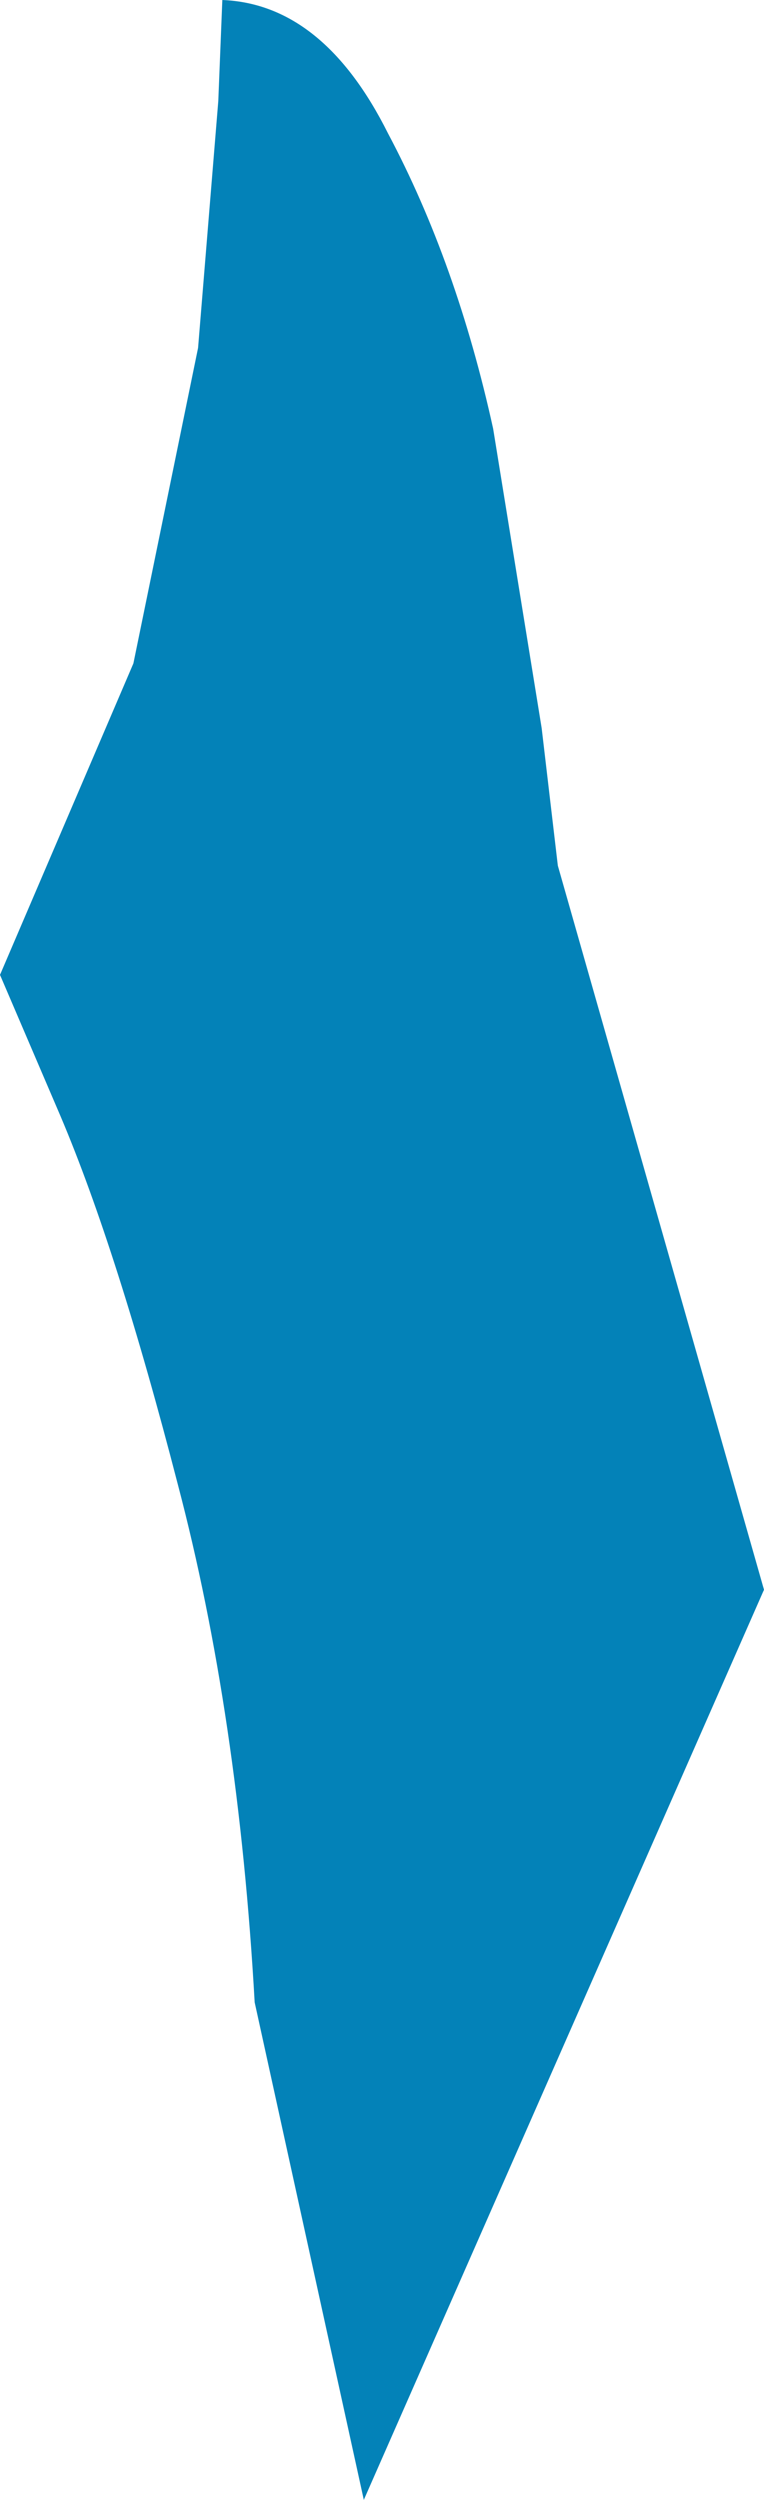 <?xml version="1.0" encoding="UTF-8" standalone="no"?>
<svg xmlns:xlink="http://www.w3.org/1999/xlink" height="30.9px" width="9.45px" xmlns="http://www.w3.org/2000/svg">
  <g transform="matrix(1.0, 0.0, 0.0, 1.0, 0.0, 0.0)">
    <path d="M0.0 12.05 L1.65 8.2 2.45 4.3 2.7 1.25 2.75 0.0 Q4.0 0.05 4.8 1.65 5.65 3.25 6.1 5.3 L6.7 9.0 6.9 10.7 9.45 19.65 4.5 30.9 3.15 24.75 Q2.95 21.2 2.2 18.35 1.45 15.45 0.75 13.8 L0.0 12.05" fill="#0382b8" fill-rule="evenodd" stroke="none"/>
  </g>
</svg>
